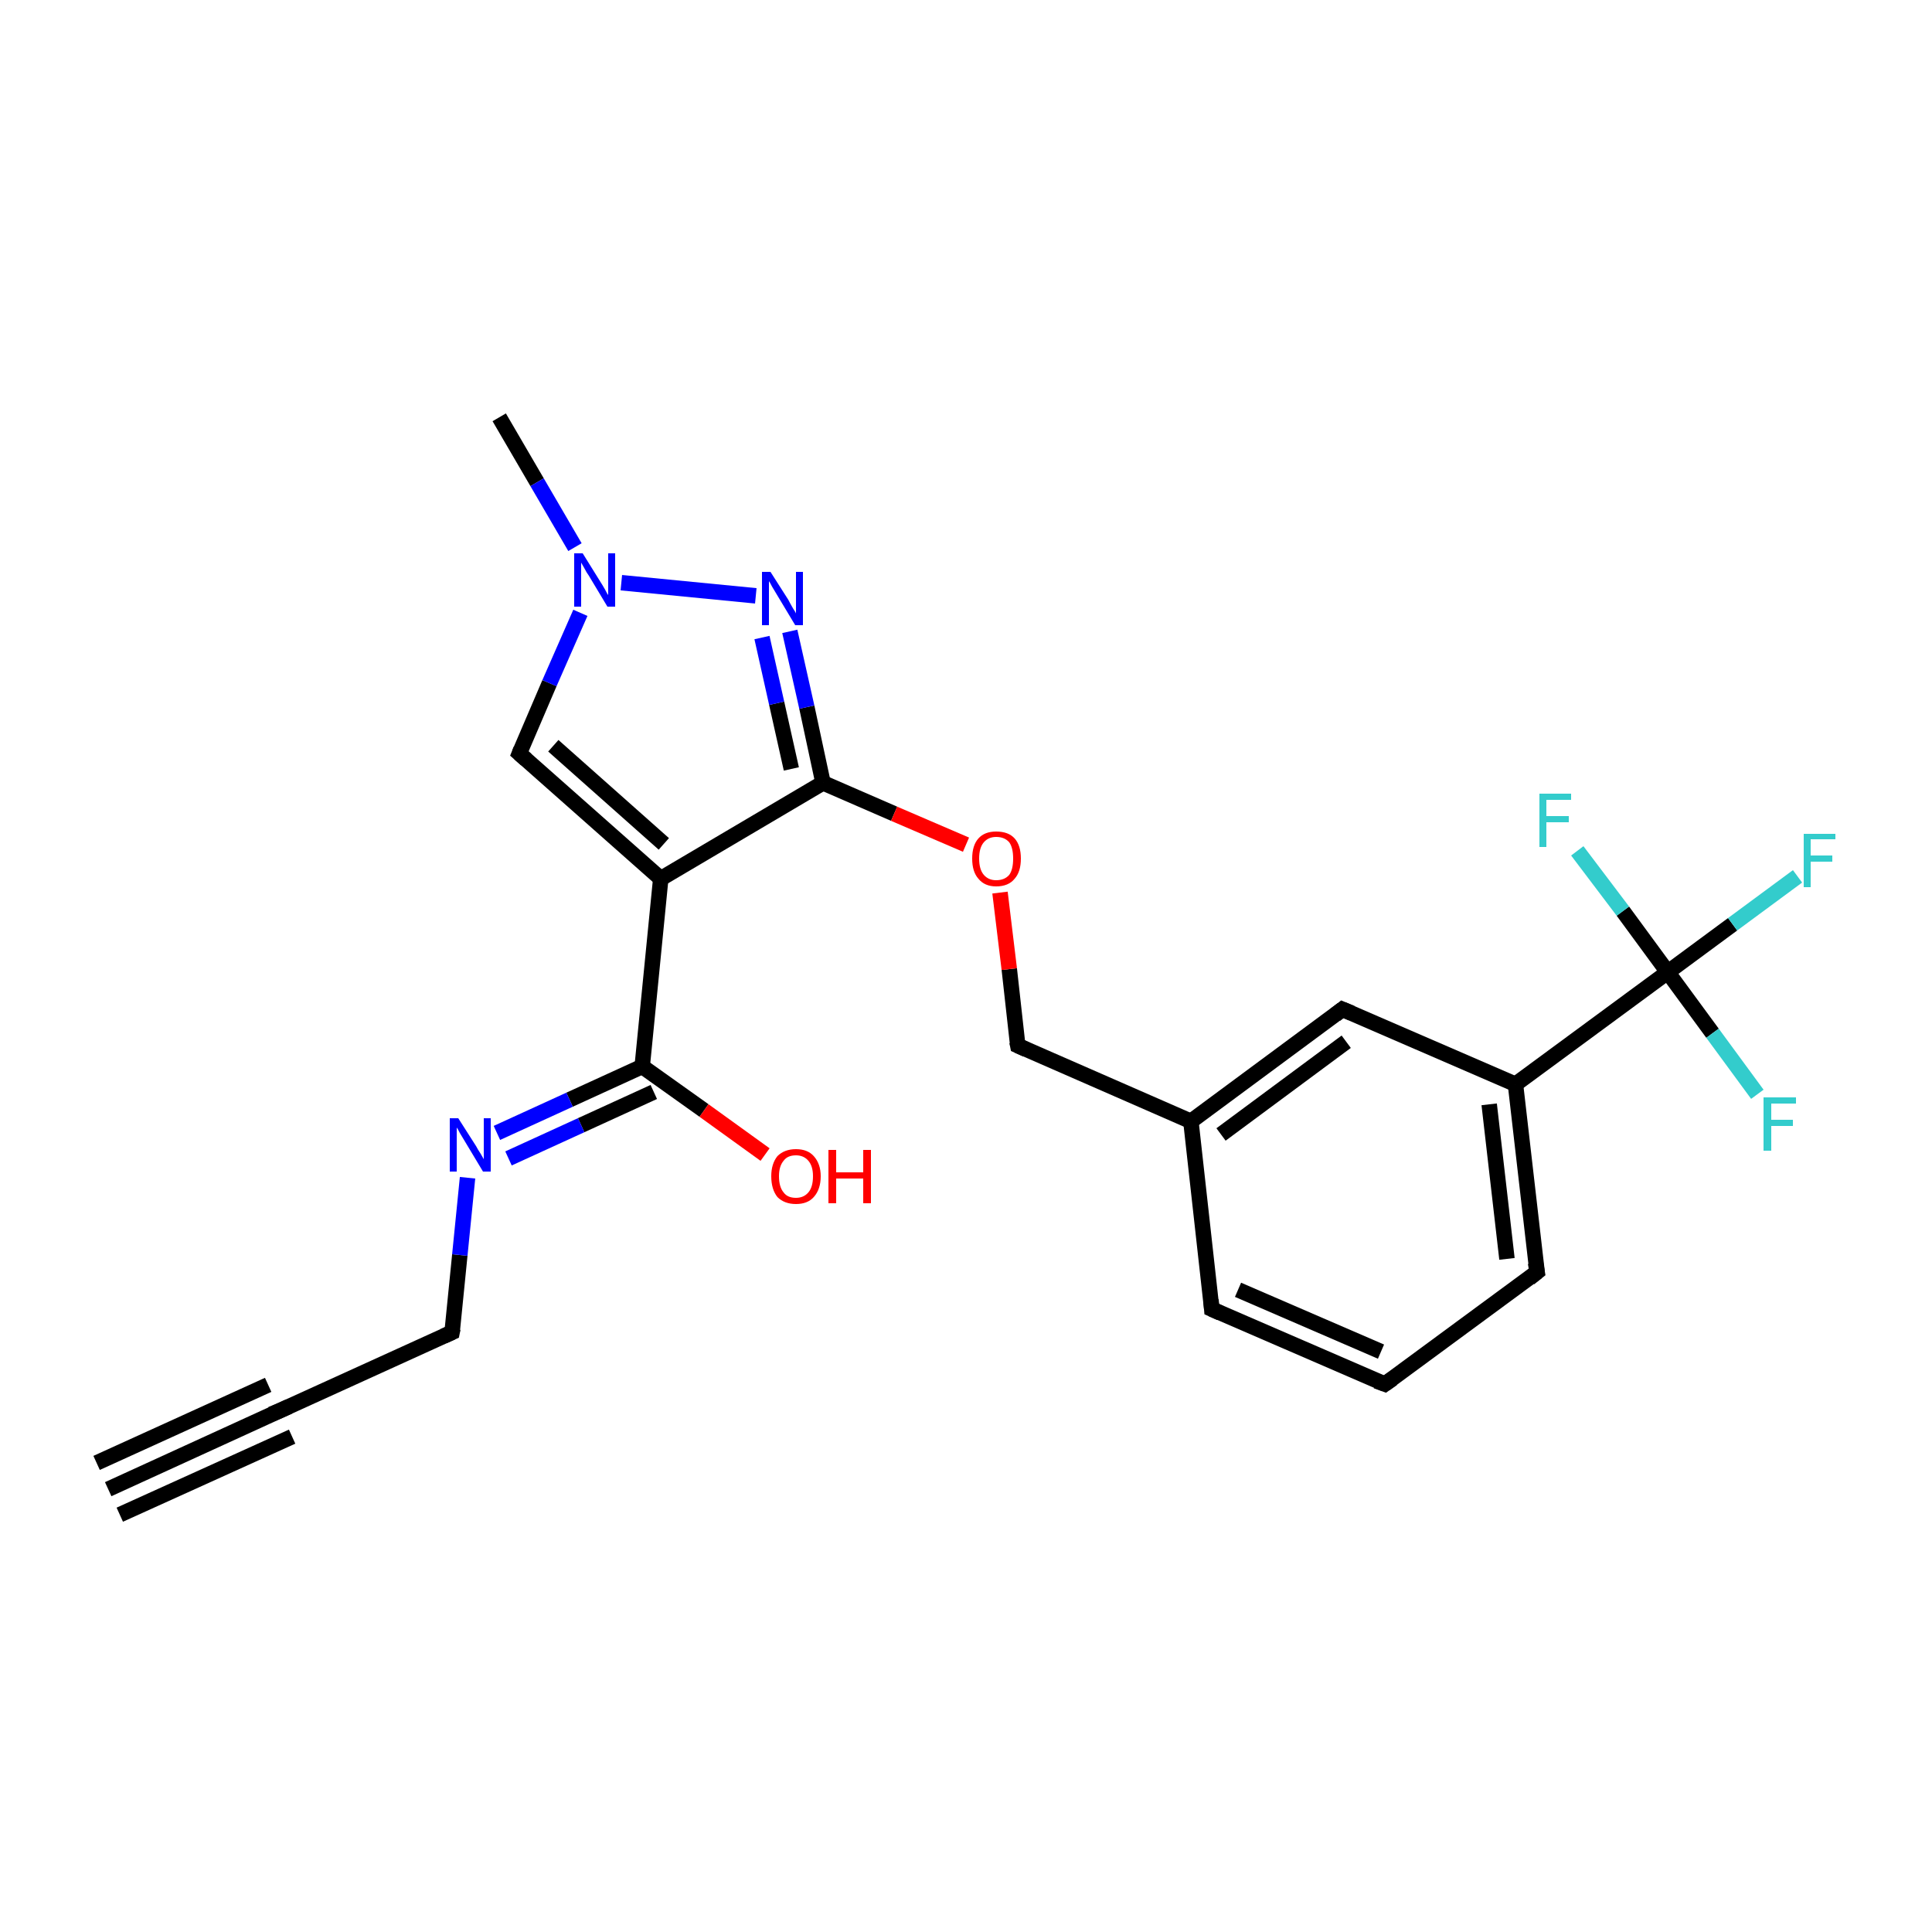 <?xml version='1.0' encoding='iso-8859-1'?>
<svg version='1.1' baseProfile='full'
              xmlns='http://www.w3.org/2000/svg'
                      xmlns:rdkit='http://www.rdkit.org/xml'
                      xmlns:xlink='http://www.w3.org/1999/xlink'
                  xml:space='preserve'
width='250px' height='250px' viewBox='0 0 250 250'>
<!-- END OF HEADER -->
<rect style='opacity:1.0;fill:#FFFFFF;stroke:none' width='250.0' height='250.0' x='0.0' y='0.0'> </rect>
<path class='bond-0 atom-0 atom-2' d='M 14.0,192.7 L 36.3,182.5' style='fill:none;fill-rule:evenodd;stroke:#000000;stroke-width:2.0px;stroke-linecap:butt;stroke-linejoin:miter;stroke-opacity:1' />
<path class='bond-0 atom-0 atom-2' d='M 12.5,189.3 L 34.7,179.2' style='fill:none;fill-rule:evenodd;stroke:#000000;stroke-width:2.0px;stroke-linecap:butt;stroke-linejoin:miter;stroke-opacity:1' />
<path class='bond-0 atom-0 atom-2' d='M 15.5,196.0 L 37.8,185.9' style='fill:none;fill-rule:evenodd;stroke:#000000;stroke-width:2.0px;stroke-linecap:butt;stroke-linejoin:miter;stroke-opacity:1' />
<path class='bond-1 atom-1 atom-21' d='M 64.6,54.0 L 69.5,62.4' style='fill:none;fill-rule:evenodd;stroke:#000000;stroke-width:2.0px;stroke-linecap:butt;stroke-linejoin:miter;stroke-opacity:1' />
<path class='bond-1 atom-1 atom-21' d='M 69.5,62.4 L 74.4,70.8' style='fill:none;fill-rule:evenodd;stroke:#0000FF;stroke-width:2.0px;stroke-linecap:butt;stroke-linejoin:miter;stroke-opacity:1' />
<path class='bond-2 atom-2 atom-6' d='M 36.3,182.5 L 58.5,172.4' style='fill:none;fill-rule:evenodd;stroke:#000000;stroke-width:2.0px;stroke-linecap:butt;stroke-linejoin:miter;stroke-opacity:1' />
<path class='bond-3 atom-3 atom-4' d='M 179.2,179.1 L 156.8,169.4' style='fill:none;fill-rule:evenodd;stroke:#000000;stroke-width:2.0px;stroke-linecap:butt;stroke-linejoin:miter;stroke-opacity:1' />
<path class='bond-3 atom-3 atom-4' d='M 178.7,174.9 L 160.2,166.9' style='fill:none;fill-rule:evenodd;stroke:#000000;stroke-width:2.0px;stroke-linecap:butt;stroke-linejoin:miter;stroke-opacity:1' />
<path class='bond-4 atom-3 atom-5' d='M 179.2,179.1 L 198.9,164.6' style='fill:none;fill-rule:evenodd;stroke:#000000;stroke-width:2.0px;stroke-linecap:butt;stroke-linejoin:miter;stroke-opacity:1' />
<path class='bond-5 atom-4 atom-10' d='M 156.8,169.4 L 154.1,145.1' style='fill:none;fill-rule:evenodd;stroke:#000000;stroke-width:2.0px;stroke-linecap:butt;stroke-linejoin:miter;stroke-opacity:1' />
<path class='bond-6 atom-5 atom-11' d='M 198.9,164.6 L 196.1,140.3' style='fill:none;fill-rule:evenodd;stroke:#000000;stroke-width:2.0px;stroke-linecap:butt;stroke-linejoin:miter;stroke-opacity:1' />
<path class='bond-6 atom-5 atom-11' d='M 195.0,162.9 L 192.7,142.9' style='fill:none;fill-rule:evenodd;stroke:#000000;stroke-width:2.0px;stroke-linecap:butt;stroke-linejoin:miter;stroke-opacity:1' />
<path class='bond-7 atom-6 atom-19' d='M 58.5,172.4 L 59.5,162.4' style='fill:none;fill-rule:evenodd;stroke:#000000;stroke-width:2.0px;stroke-linecap:butt;stroke-linejoin:miter;stroke-opacity:1' />
<path class='bond-7 atom-6 atom-19' d='M 59.5,162.4 L 60.5,152.4' style='fill:none;fill-rule:evenodd;stroke:#0000FF;stroke-width:2.0px;stroke-linecap:butt;stroke-linejoin:miter;stroke-opacity:1' />
<path class='bond-8 atom-7 atom-10' d='M 173.7,130.6 L 154.1,145.1' style='fill:none;fill-rule:evenodd;stroke:#000000;stroke-width:2.0px;stroke-linecap:butt;stroke-linejoin:miter;stroke-opacity:1' />
<path class='bond-8 atom-7 atom-10' d='M 174.2,134.8 L 158.0,146.8' style='fill:none;fill-rule:evenodd;stroke:#000000;stroke-width:2.0px;stroke-linecap:butt;stroke-linejoin:miter;stroke-opacity:1' />
<path class='bond-9 atom-7 atom-11' d='M 173.7,130.6 L 196.1,140.3' style='fill:none;fill-rule:evenodd;stroke:#000000;stroke-width:2.0px;stroke-linecap:butt;stroke-linejoin:miter;stroke-opacity:1' />
<path class='bond-10 atom-8 atom-12' d='M 67.2,97.5 L 85.5,113.7' style='fill:none;fill-rule:evenodd;stroke:#000000;stroke-width:2.0px;stroke-linecap:butt;stroke-linejoin:miter;stroke-opacity:1' />
<path class='bond-10 atom-8 atom-12' d='M 71.6,96.5 L 85.9,109.2' style='fill:none;fill-rule:evenodd;stroke:#000000;stroke-width:2.0px;stroke-linecap:butt;stroke-linejoin:miter;stroke-opacity:1' />
<path class='bond-11 atom-8 atom-21' d='M 67.2,97.5 L 71.1,88.4' style='fill:none;fill-rule:evenodd;stroke:#000000;stroke-width:2.0px;stroke-linecap:butt;stroke-linejoin:miter;stroke-opacity:1' />
<path class='bond-11 atom-8 atom-21' d='M 71.1,88.4 L 75.1,79.3' style='fill:none;fill-rule:evenodd;stroke:#0000FF;stroke-width:2.0px;stroke-linecap:butt;stroke-linejoin:miter;stroke-opacity:1' />
<path class='bond-12 atom-9 atom-10' d='M 131.7,135.3 L 154.1,145.1' style='fill:none;fill-rule:evenodd;stroke:#000000;stroke-width:2.0px;stroke-linecap:butt;stroke-linejoin:miter;stroke-opacity:1' />
<path class='bond-13 atom-9 atom-23' d='M 131.7,135.3 L 130.6,125.4' style='fill:none;fill-rule:evenodd;stroke:#000000;stroke-width:2.0px;stroke-linecap:butt;stroke-linejoin:miter;stroke-opacity:1' />
<path class='bond-13 atom-9 atom-23' d='M 130.6,125.4 L 129.4,115.5' style='fill:none;fill-rule:evenodd;stroke:#FF0000;stroke-width:2.0px;stroke-linecap:butt;stroke-linejoin:miter;stroke-opacity:1' />
<path class='bond-14 atom-11 atom-15' d='M 196.1,140.3 L 215.8,125.8' style='fill:none;fill-rule:evenodd;stroke:#000000;stroke-width:2.0px;stroke-linecap:butt;stroke-linejoin:miter;stroke-opacity:1' />
<path class='bond-15 atom-12 atom-13' d='M 85.5,113.7 L 83.1,138.0' style='fill:none;fill-rule:evenodd;stroke:#000000;stroke-width:2.0px;stroke-linecap:butt;stroke-linejoin:miter;stroke-opacity:1' />
<path class='bond-16 atom-12 atom-14' d='M 85.5,113.7 L 106.5,101.3' style='fill:none;fill-rule:evenodd;stroke:#000000;stroke-width:2.0px;stroke-linecap:butt;stroke-linejoin:miter;stroke-opacity:1' />
<path class='bond-17 atom-13 atom-19' d='M 83.1,138.0 L 73.7,142.3' style='fill:none;fill-rule:evenodd;stroke:#000000;stroke-width:2.0px;stroke-linecap:butt;stroke-linejoin:miter;stroke-opacity:1' />
<path class='bond-17 atom-13 atom-19' d='M 73.7,142.3 L 64.3,146.6' style='fill:none;fill-rule:evenodd;stroke:#0000FF;stroke-width:2.0px;stroke-linecap:butt;stroke-linejoin:miter;stroke-opacity:1' />
<path class='bond-17 atom-13 atom-19' d='M 84.6,141.3 L 75.2,145.6' style='fill:none;fill-rule:evenodd;stroke:#000000;stroke-width:2.0px;stroke-linecap:butt;stroke-linejoin:miter;stroke-opacity:1' />
<path class='bond-17 atom-13 atom-19' d='M 75.2,145.6 L 65.8,149.9' style='fill:none;fill-rule:evenodd;stroke:#0000FF;stroke-width:2.0px;stroke-linecap:butt;stroke-linejoin:miter;stroke-opacity:1' />
<path class='bond-18 atom-13 atom-22' d='M 83.1,138.0 L 91.1,143.7' style='fill:none;fill-rule:evenodd;stroke:#000000;stroke-width:2.0px;stroke-linecap:butt;stroke-linejoin:miter;stroke-opacity:1' />
<path class='bond-18 atom-13 atom-22' d='M 91.1,143.7 L 99.0,149.4' style='fill:none;fill-rule:evenodd;stroke:#FF0000;stroke-width:2.0px;stroke-linecap:butt;stroke-linejoin:miter;stroke-opacity:1' />
<path class='bond-19 atom-14 atom-20' d='M 106.5,101.3 L 104.4,91.5' style='fill:none;fill-rule:evenodd;stroke:#000000;stroke-width:2.0px;stroke-linecap:butt;stroke-linejoin:miter;stroke-opacity:1' />
<path class='bond-19 atom-14 atom-20' d='M 104.4,91.5 L 102.2,81.7' style='fill:none;fill-rule:evenodd;stroke:#0000FF;stroke-width:2.0px;stroke-linecap:butt;stroke-linejoin:miter;stroke-opacity:1' />
<path class='bond-19 atom-14 atom-20' d='M 102.4,99.5 L 100.5,91.0' style='fill:none;fill-rule:evenodd;stroke:#000000;stroke-width:2.0px;stroke-linecap:butt;stroke-linejoin:miter;stroke-opacity:1' />
<path class='bond-19 atom-14 atom-20' d='M 100.5,91.0 L 98.6,82.5' style='fill:none;fill-rule:evenodd;stroke:#0000FF;stroke-width:2.0px;stroke-linecap:butt;stroke-linejoin:miter;stroke-opacity:1' />
<path class='bond-20 atom-14 atom-23' d='M 106.5,101.3 L 115.7,105.3' style='fill:none;fill-rule:evenodd;stroke:#000000;stroke-width:2.0px;stroke-linecap:butt;stroke-linejoin:miter;stroke-opacity:1' />
<path class='bond-20 atom-14 atom-23' d='M 115.7,105.3 L 125.0,109.3' style='fill:none;fill-rule:evenodd;stroke:#FF0000;stroke-width:2.0px;stroke-linecap:butt;stroke-linejoin:miter;stroke-opacity:1' />
<path class='bond-21 atom-15 atom-16' d='M 215.8,125.8 L 224.2,119.6' style='fill:none;fill-rule:evenodd;stroke:#000000;stroke-width:2.0px;stroke-linecap:butt;stroke-linejoin:miter;stroke-opacity:1' />
<path class='bond-21 atom-15 atom-16' d='M 224.2,119.6 L 232.6,113.4' style='fill:none;fill-rule:evenodd;stroke:#33CCCC;stroke-width:2.0px;stroke-linecap:butt;stroke-linejoin:miter;stroke-opacity:1' />
<path class='bond-22 atom-15 atom-17' d='M 215.8,125.8 L 221.6,133.7' style='fill:none;fill-rule:evenodd;stroke:#000000;stroke-width:2.0px;stroke-linecap:butt;stroke-linejoin:miter;stroke-opacity:1' />
<path class='bond-22 atom-15 atom-17' d='M 221.6,133.7 L 227.4,141.6' style='fill:none;fill-rule:evenodd;stroke:#33CCCC;stroke-width:2.0px;stroke-linecap:butt;stroke-linejoin:miter;stroke-opacity:1' />
<path class='bond-23 atom-15 atom-18' d='M 215.8,125.8 L 210.0,117.9' style='fill:none;fill-rule:evenodd;stroke:#000000;stroke-width:2.0px;stroke-linecap:butt;stroke-linejoin:miter;stroke-opacity:1' />
<path class='bond-23 atom-15 atom-18' d='M 210.0,117.9 L 204.1,110.1' style='fill:none;fill-rule:evenodd;stroke:#33CCCC;stroke-width:2.0px;stroke-linecap:butt;stroke-linejoin:miter;stroke-opacity:1' />
<path class='bond-24 atom-20 atom-21' d='M 97.8,77.1 L 80.4,75.4' style='fill:none;fill-rule:evenodd;stroke:#0000FF;stroke-width:2.0px;stroke-linecap:butt;stroke-linejoin:miter;stroke-opacity:1' />
<path d='M 35.1,183.0 L 36.3,182.5 L 37.4,182.0' style='fill:none;stroke:#000000;stroke-width:2.0px;stroke-linecap:butt;stroke-linejoin:miter;stroke-opacity:1;' />
<path d='M 178.1,178.7 L 179.2,179.1 L 180.2,178.4' style='fill:none;stroke:#000000;stroke-width:2.0px;stroke-linecap:butt;stroke-linejoin:miter;stroke-opacity:1;' />
<path d='M 157.9,169.9 L 156.8,169.4 L 156.7,168.2' style='fill:none;stroke:#000000;stroke-width:2.0px;stroke-linecap:butt;stroke-linejoin:miter;stroke-opacity:1;' />
<path d='M 197.9,165.4 L 198.9,164.6 L 198.7,163.4' style='fill:none;stroke:#000000;stroke-width:2.0px;stroke-linecap:butt;stroke-linejoin:miter;stroke-opacity:1;' />
<path d='M 57.4,172.9 L 58.5,172.4 L 58.6,171.9' style='fill:none;stroke:#000000;stroke-width:2.0px;stroke-linecap:butt;stroke-linejoin:miter;stroke-opacity:1;' />
<path d='M 172.8,131.3 L 173.7,130.6 L 174.9,131.1' style='fill:none;stroke:#000000;stroke-width:2.0px;stroke-linecap:butt;stroke-linejoin:miter;stroke-opacity:1;' />
<path d='M 68.1,98.3 L 67.2,97.5 L 67.4,97.0' style='fill:none;stroke:#000000;stroke-width:2.0px;stroke-linecap:butt;stroke-linejoin:miter;stroke-opacity:1;' />
<path d='M 132.8,135.8 L 131.7,135.3 L 131.6,134.8' style='fill:none;stroke:#000000;stroke-width:2.0px;stroke-linecap:butt;stroke-linejoin:miter;stroke-opacity:1;' />
<path class='atom-16' d='M 233.4 107.9
L 237.5 107.9
L 237.5 108.6
L 234.3 108.6
L 234.3 110.7
L 237.1 110.7
L 237.1 111.5
L 234.3 111.5
L 234.3 114.8
L 233.4 114.8
L 233.4 107.9
' fill='#33CCCC'/>
<path class='atom-17' d='M 228.2 142.0
L 232.4 142.0
L 232.4 142.8
L 229.2 142.8
L 229.2 144.9
L 232.0 144.9
L 232.0 145.7
L 229.2 145.7
L 229.2 148.9
L 228.2 148.9
L 228.2 142.0
' fill='#33CCCC'/>
<path class='atom-18' d='M 199.2 102.7
L 203.3 102.7
L 203.3 103.5
L 200.1 103.5
L 200.1 105.6
L 203.0 105.6
L 203.0 106.4
L 200.1 106.4
L 200.1 109.6
L 199.2 109.6
L 199.2 102.7
' fill='#33CCCC'/>
<path class='atom-19' d='M 59.3 144.7
L 61.6 148.3
Q 61.8 148.7, 62.2 149.3
Q 62.6 150.0, 62.6 150.0
L 62.6 144.7
L 63.5 144.7
L 63.5 151.6
L 62.5 151.6
L 60.1 147.6
Q 59.8 147.1, 59.5 146.6
Q 59.2 146.0, 59.1 145.9
L 59.1 151.6
L 58.2 151.6
L 58.2 144.7
L 59.3 144.7
' fill='#0000FF'/>
<path class='atom-20' d='M 99.7 74.0
L 102.0 77.6
Q 102.2 78.0, 102.6 78.7
Q 103.0 79.3, 103.0 79.4
L 103.0 74.0
L 103.9 74.0
L 103.9 80.9
L 102.9 80.9
L 100.5 76.9
Q 100.2 76.4, 99.9 75.9
Q 99.6 75.3, 99.5 75.2
L 99.5 80.9
L 98.6 80.9
L 98.6 74.0
L 99.7 74.0
' fill='#0000FF'/>
<path class='atom-21' d='M 75.4 71.6
L 77.7 75.3
Q 77.9 75.6, 78.3 76.3
Q 78.6 76.9, 78.7 77.0
L 78.7 71.6
L 79.6 71.6
L 79.6 78.5
L 78.6 78.5
L 76.2 74.5
Q 75.9 74.1, 75.6 73.5
Q 75.3 73.0, 75.2 72.8
L 75.2 78.5
L 74.3 78.5
L 74.3 71.6
L 75.4 71.6
' fill='#0000FF'/>
<path class='atom-22' d='M 99.8 152.2
Q 99.8 150.6, 100.6 149.6
Q 101.5 148.7, 103.0 148.7
Q 104.5 148.7, 105.3 149.6
Q 106.2 150.6, 106.2 152.2
Q 106.2 153.9, 105.3 154.9
Q 104.5 155.8, 103.0 155.8
Q 101.5 155.8, 100.6 154.9
Q 99.8 153.9, 99.8 152.2
M 103.0 155.0
Q 104.0 155.0, 104.6 154.3
Q 105.2 153.6, 105.2 152.2
Q 105.2 150.9, 104.6 150.2
Q 104.0 149.5, 103.0 149.5
Q 101.9 149.5, 101.4 150.2
Q 100.8 150.9, 100.8 152.2
Q 100.8 153.6, 101.4 154.3
Q 101.9 155.0, 103.0 155.0
' fill='#FF0000'/>
<path class='atom-22' d='M 107.2 148.8
L 108.2 148.8
L 108.2 151.7
L 111.7 151.7
L 111.7 148.8
L 112.7 148.8
L 112.7 155.7
L 111.7 155.7
L 111.7 152.5
L 108.2 152.5
L 108.2 155.7
L 107.2 155.7
L 107.2 148.8
' fill='#FF0000'/>
<path class='atom-23' d='M 125.8 111.1
Q 125.8 109.4, 126.6 108.5
Q 127.4 107.6, 128.9 107.6
Q 130.5 107.6, 131.3 108.5
Q 132.1 109.4, 132.1 111.1
Q 132.1 112.8, 131.3 113.7
Q 130.5 114.7, 128.9 114.7
Q 127.4 114.7, 126.6 113.7
Q 125.8 112.8, 125.8 111.1
M 128.9 113.9
Q 130.0 113.9, 130.6 113.2
Q 131.1 112.5, 131.1 111.1
Q 131.1 109.7, 130.6 109.0
Q 130.0 108.3, 128.9 108.3
Q 127.9 108.3, 127.3 109.0
Q 126.7 109.7, 126.7 111.1
Q 126.7 112.5, 127.3 113.2
Q 127.9 113.9, 128.9 113.9
' fill='#FF0000'/>
</svg>
